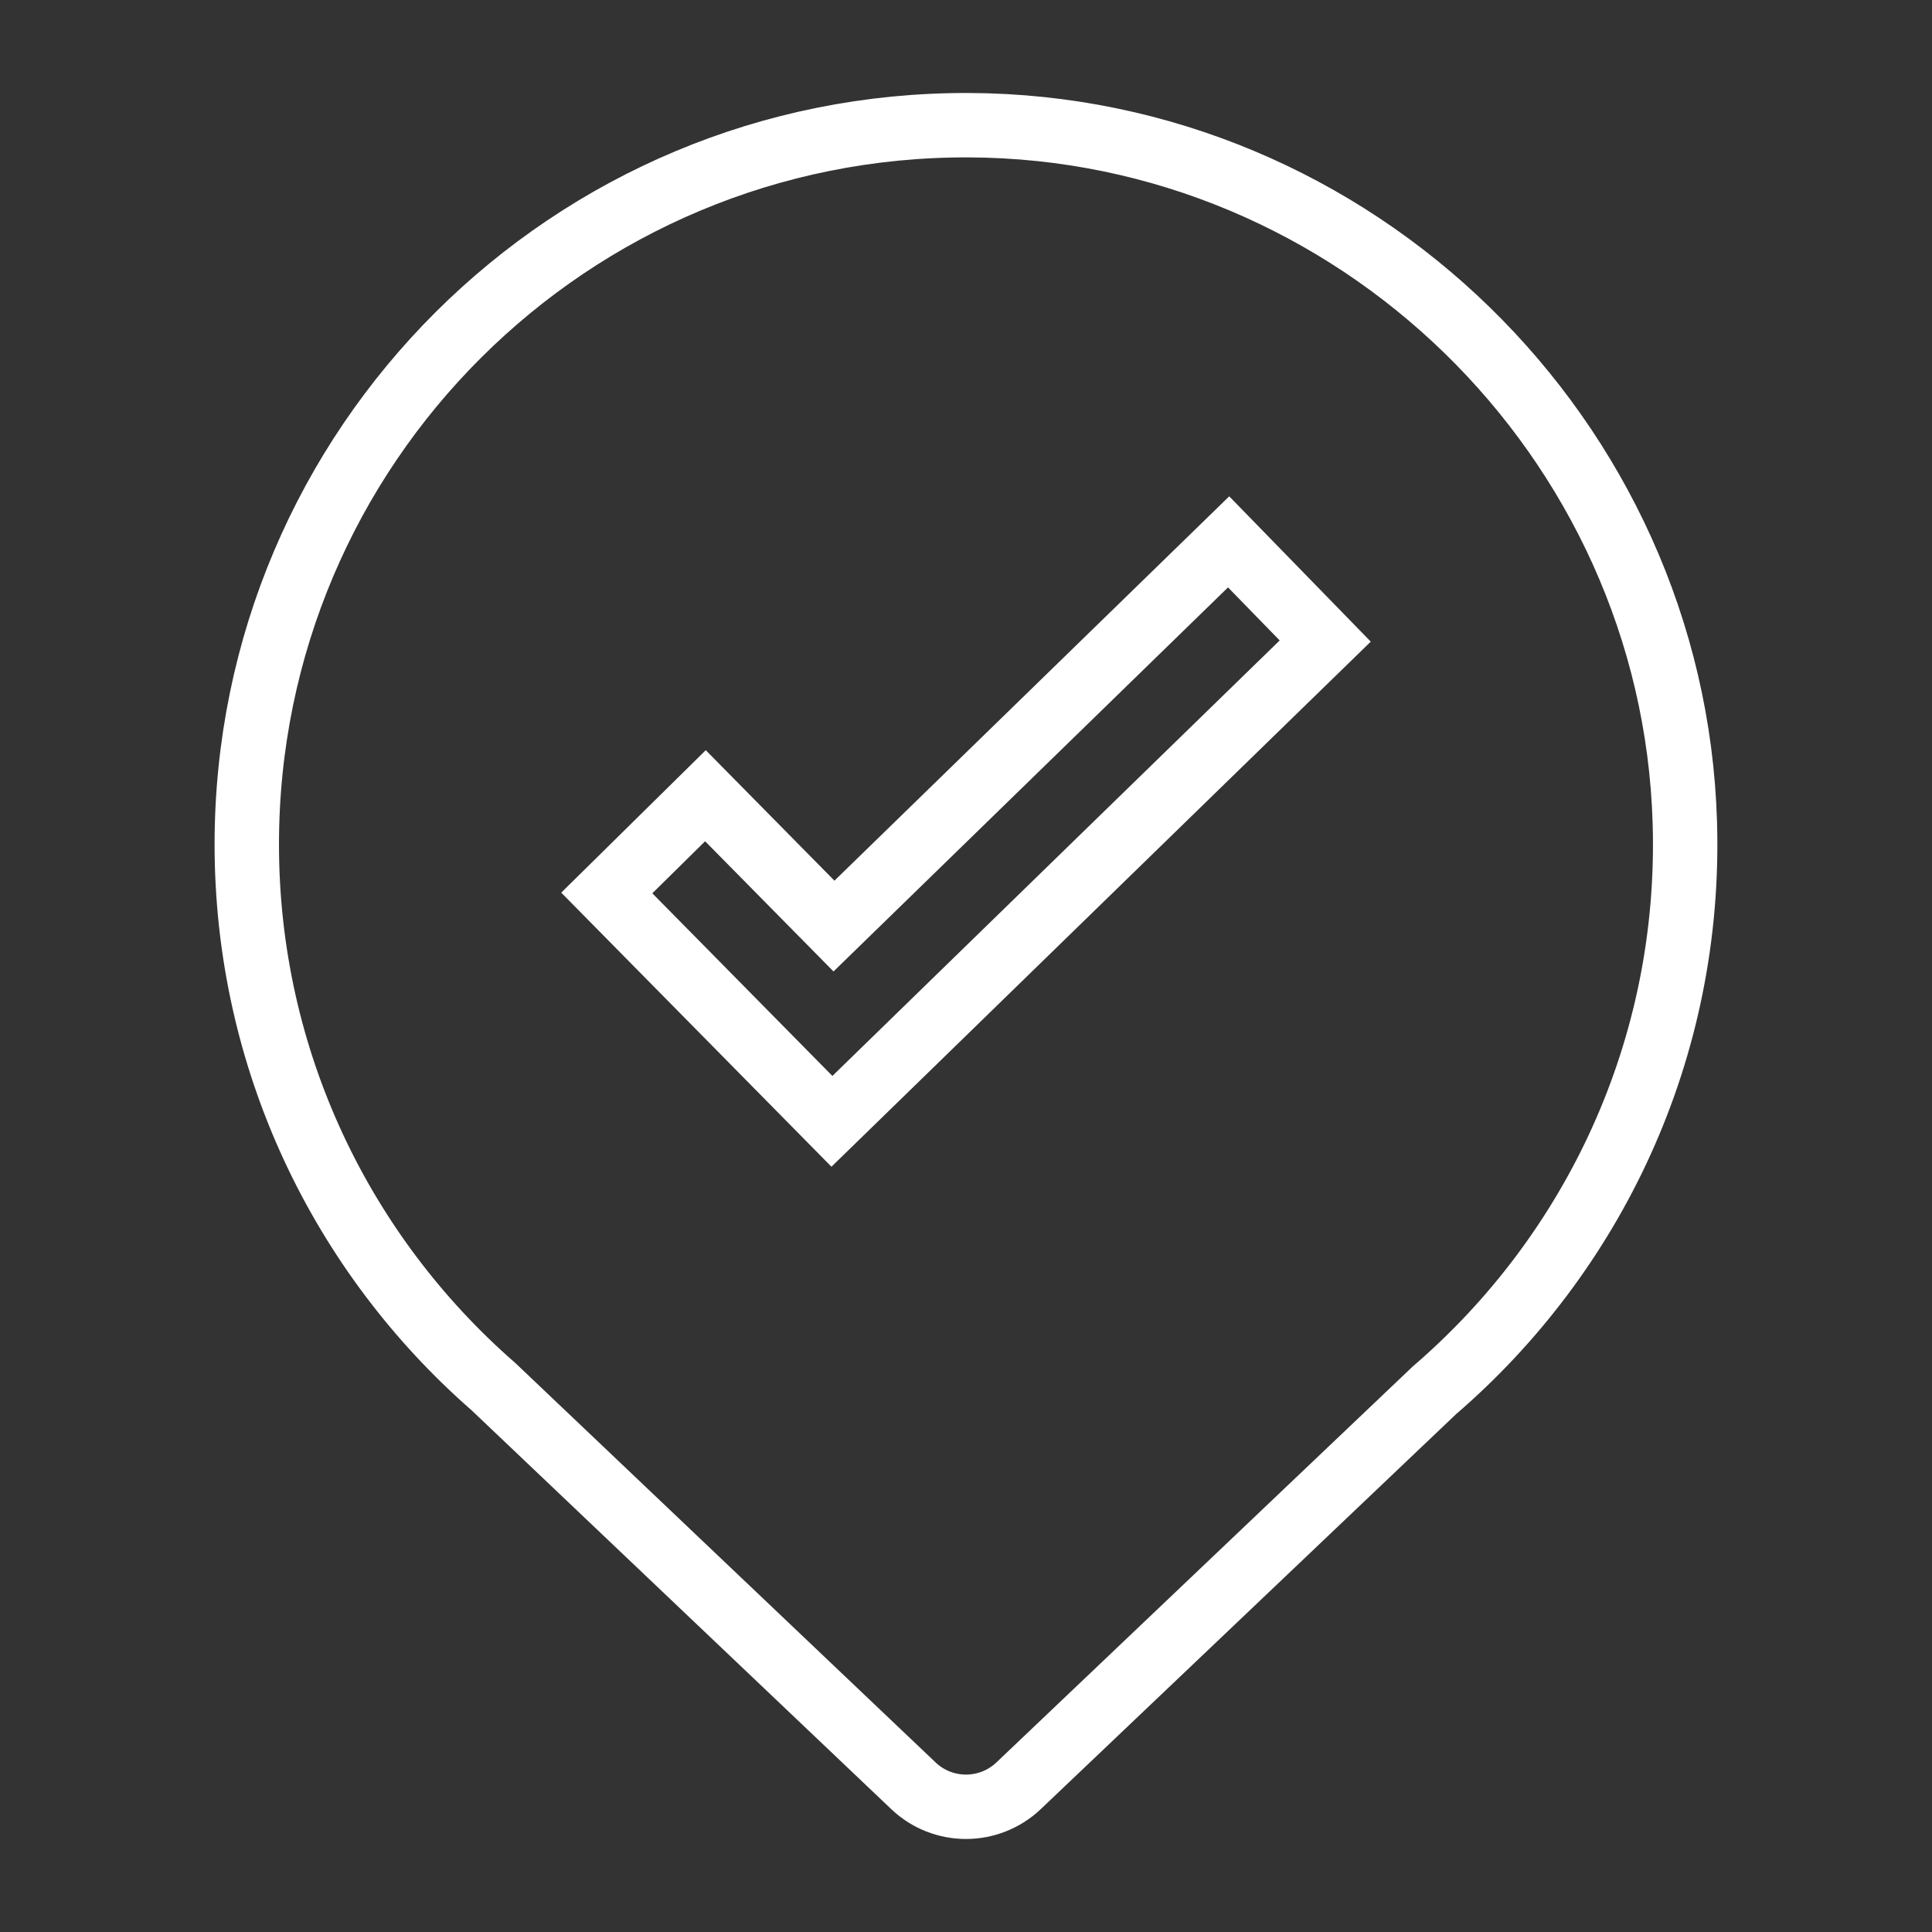 <?xml version="1.0" encoding="UTF-8"?>
<svg id="Layer_1" data-name="Layer 1" xmlns="http://www.w3.org/2000/svg" viewBox="0 0 150 150">
  <rect x="0" y="0" width="150" height="150" fill="#333333" stroke="none"/>
  <defs>
    <style>
      .cls-1 {
        fill: none;
        stroke: #fff;
        stroke-miterlimit: 10;
        stroke-width: 5px;
      }
    </style>
  </defs>
  <path class="cls-1" d="M38.29,107.64l.16.15,32.47,30.86c2.28,2.17,5.87,2.17,8.16,0l32.29-30.71c12.31-10.59,19.97-26.45,19.44-44.08-.89-29.88-25.68-54.02-55.57-54.14-30.95-.13-56.08,24.92-56.08,55.84,0,16.78,7.41,31.84,19.13,42.08l.16.15"/>
  <polygon class="cls-1" points="64.59 87.06 47.11 69.33 54.77 61.78 64.75 71.9 95.39 42.07 102.89 49.77 64.59 87.06"/>
</svg>